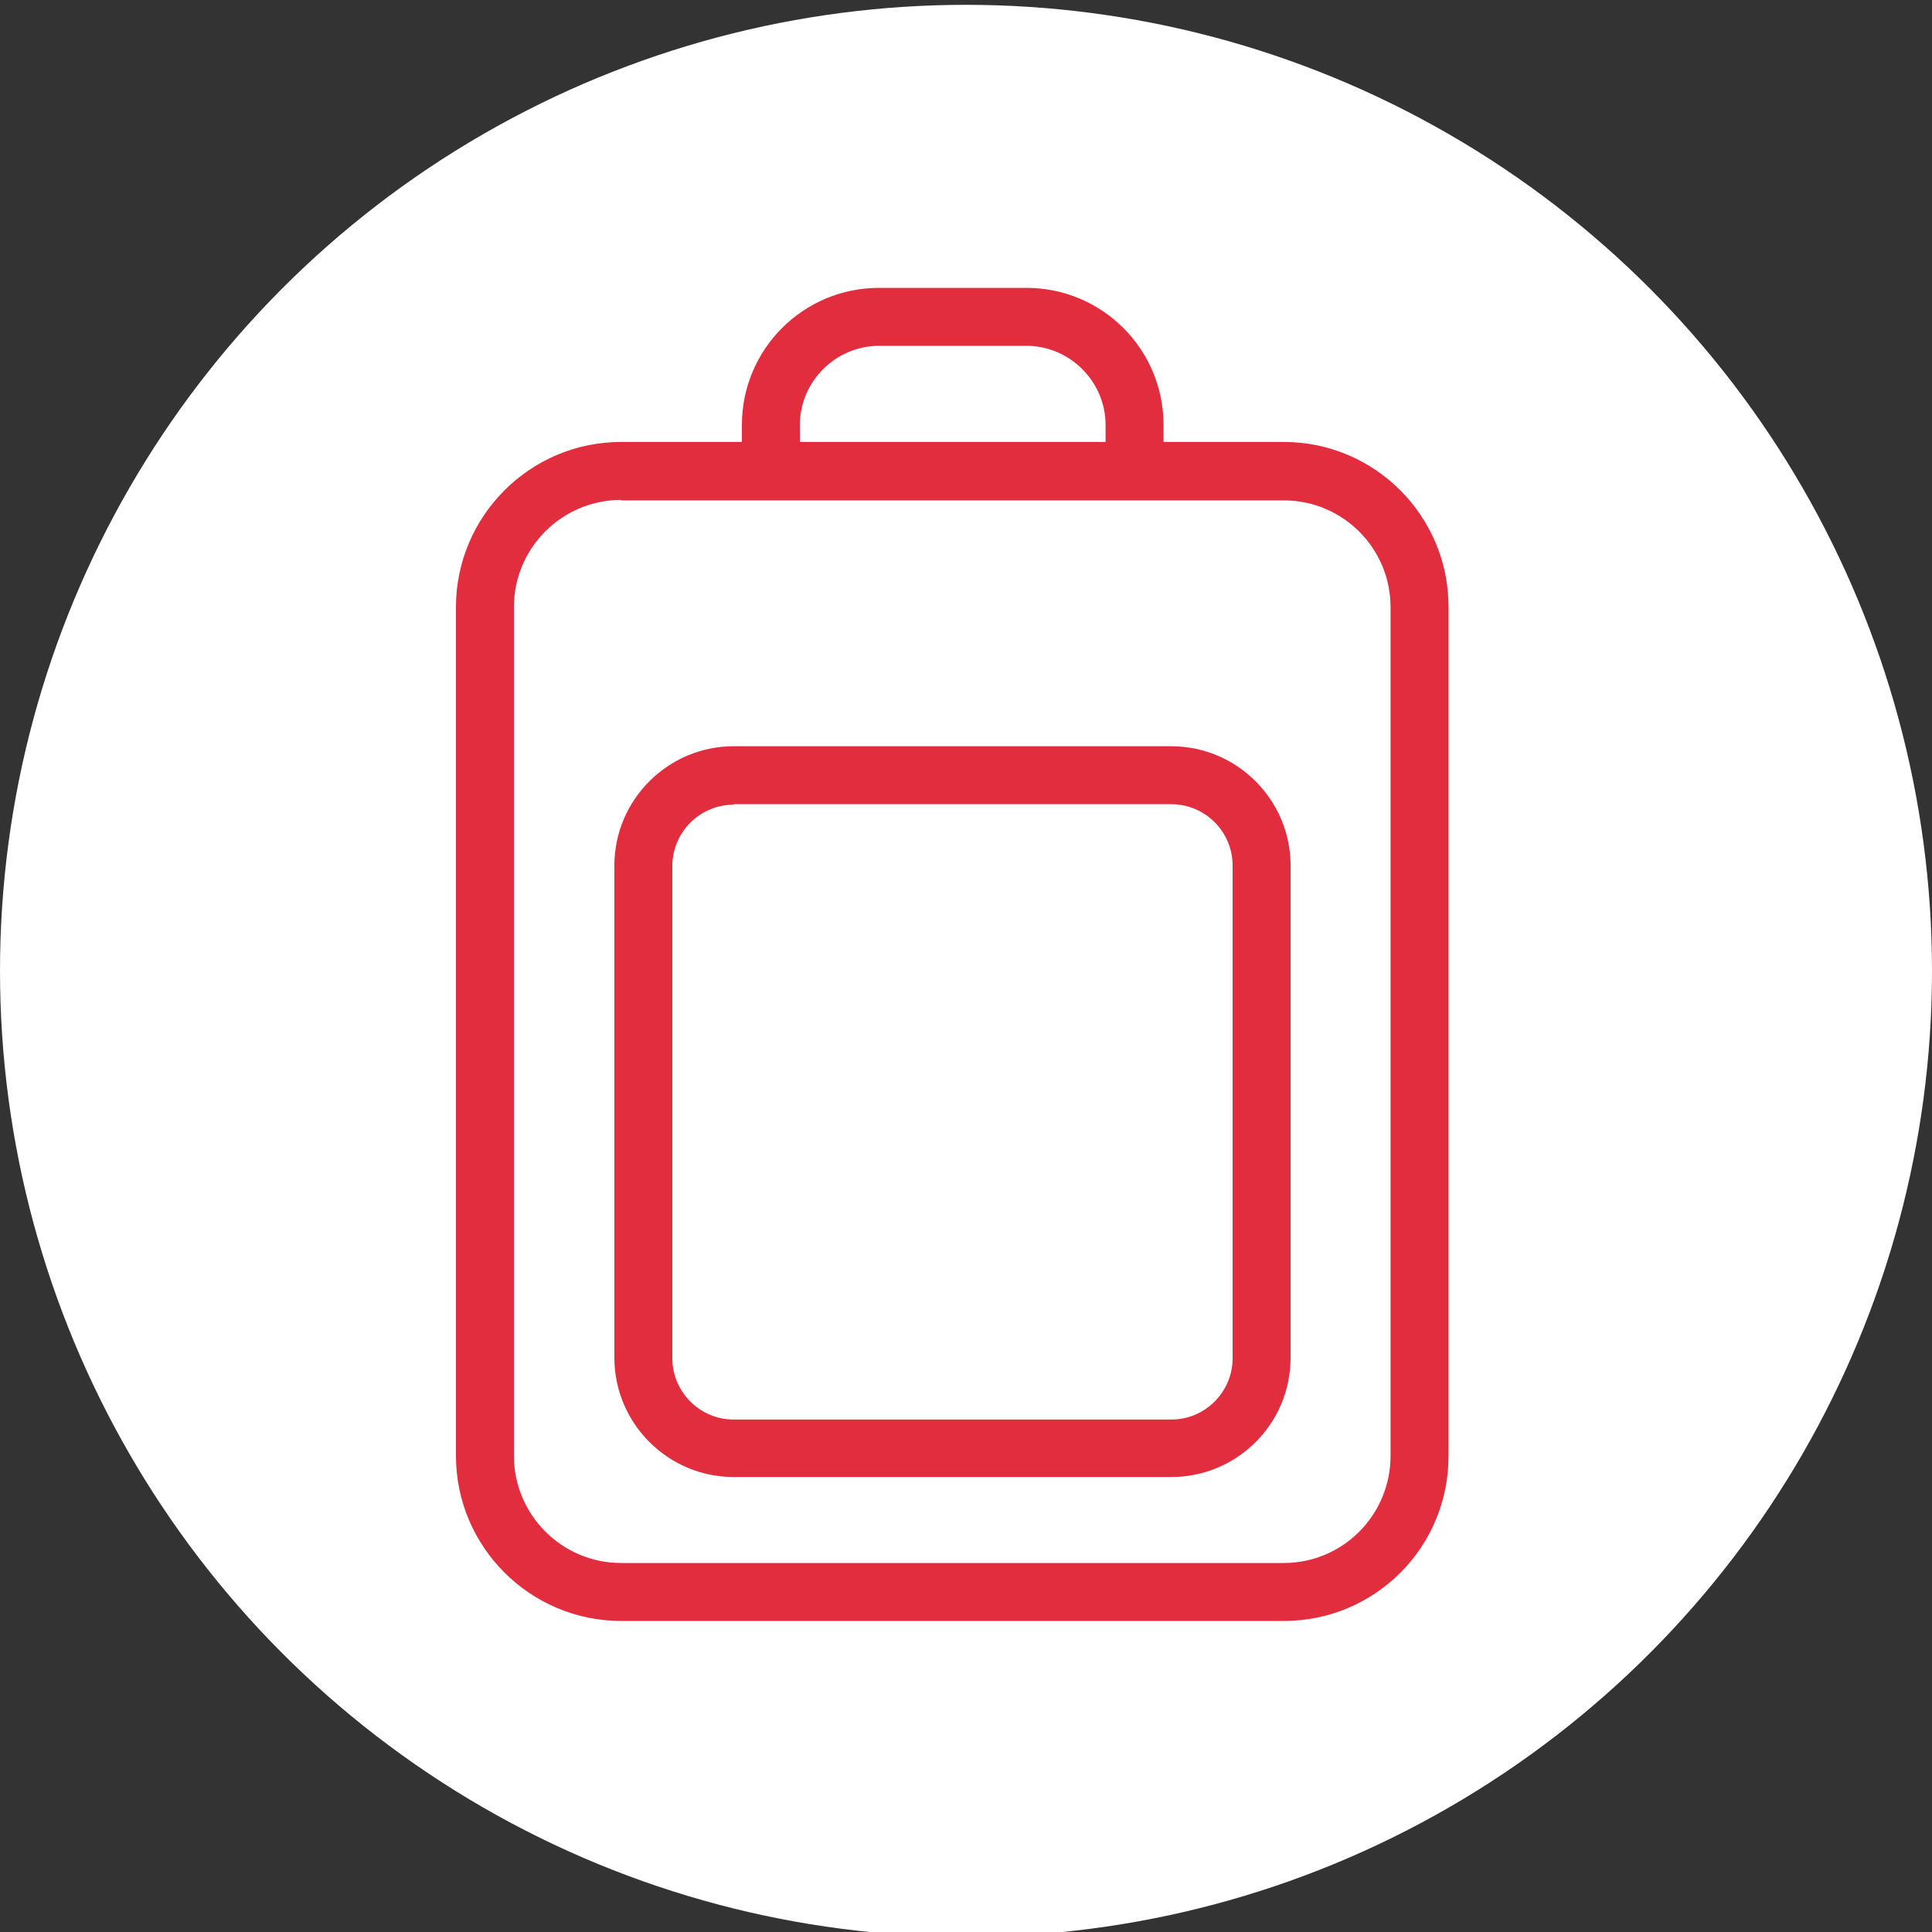 <svg xmlns="http://www.w3.org/2000/svg" viewBox="0 0 400 400"><rect x="0" y="0" width="400" height="400" fill="#333333" stroke="none"/><circle fill="#FFF" cx="200" cy="201" r="200"/><path fill="#E22D3E" d="M265.8 335.6H128.6c-18.8 0-34.2-15.3-34.2-34.2V125.7c0-18.8 15.3-34.2 34.2-34.2h137.2c18.8 0 34.1 15.3 34.1 34.1v175.7c.1 19-15.2 34.3-34.1 34.3zM128.6 103.5c-12.2 0-22.2 9.9-22.2 22.2v175.7c0 12.2 9.9 22.2 22.2 22.2h137.2c12.2 0 22.1-9.9 22.1-22.2V125.7c0-12.2-9.9-22.1-22.1-22.1H128.6z"/><path fill="#E22D3E" d="M242.5 305.8h-90.6c-13.6 0-24.7-11.1-24.7-24.7V179.2c0-13.6 11.1-24.7 24.7-24.7h90.6c13.6 0 24.7 11.1 24.7 24.7v101.9c0 13.7-11.1 24.7-24.7 24.7zm-90.6-139.2c-7 0-12.7 5.7-12.7 12.7v101.9c0 7 5.7 12.7 12.7 12.7h90.6c7 0 12.7-5.7 12.7-12.7v-102c0-7-5.7-12.7-12.7-12.7h-90.6zM240.9 97.5h-12V88c0-9-7.4-16.4-16.4-16.4H182c-9 0-16.4 7.4-16.4 16.4v9.6h-12V88c0-15.7 12.7-28.4 28.4-28.4h30.5c15.7 0 28.4 12.7 28.4 28.4v9.5z"/></svg>
